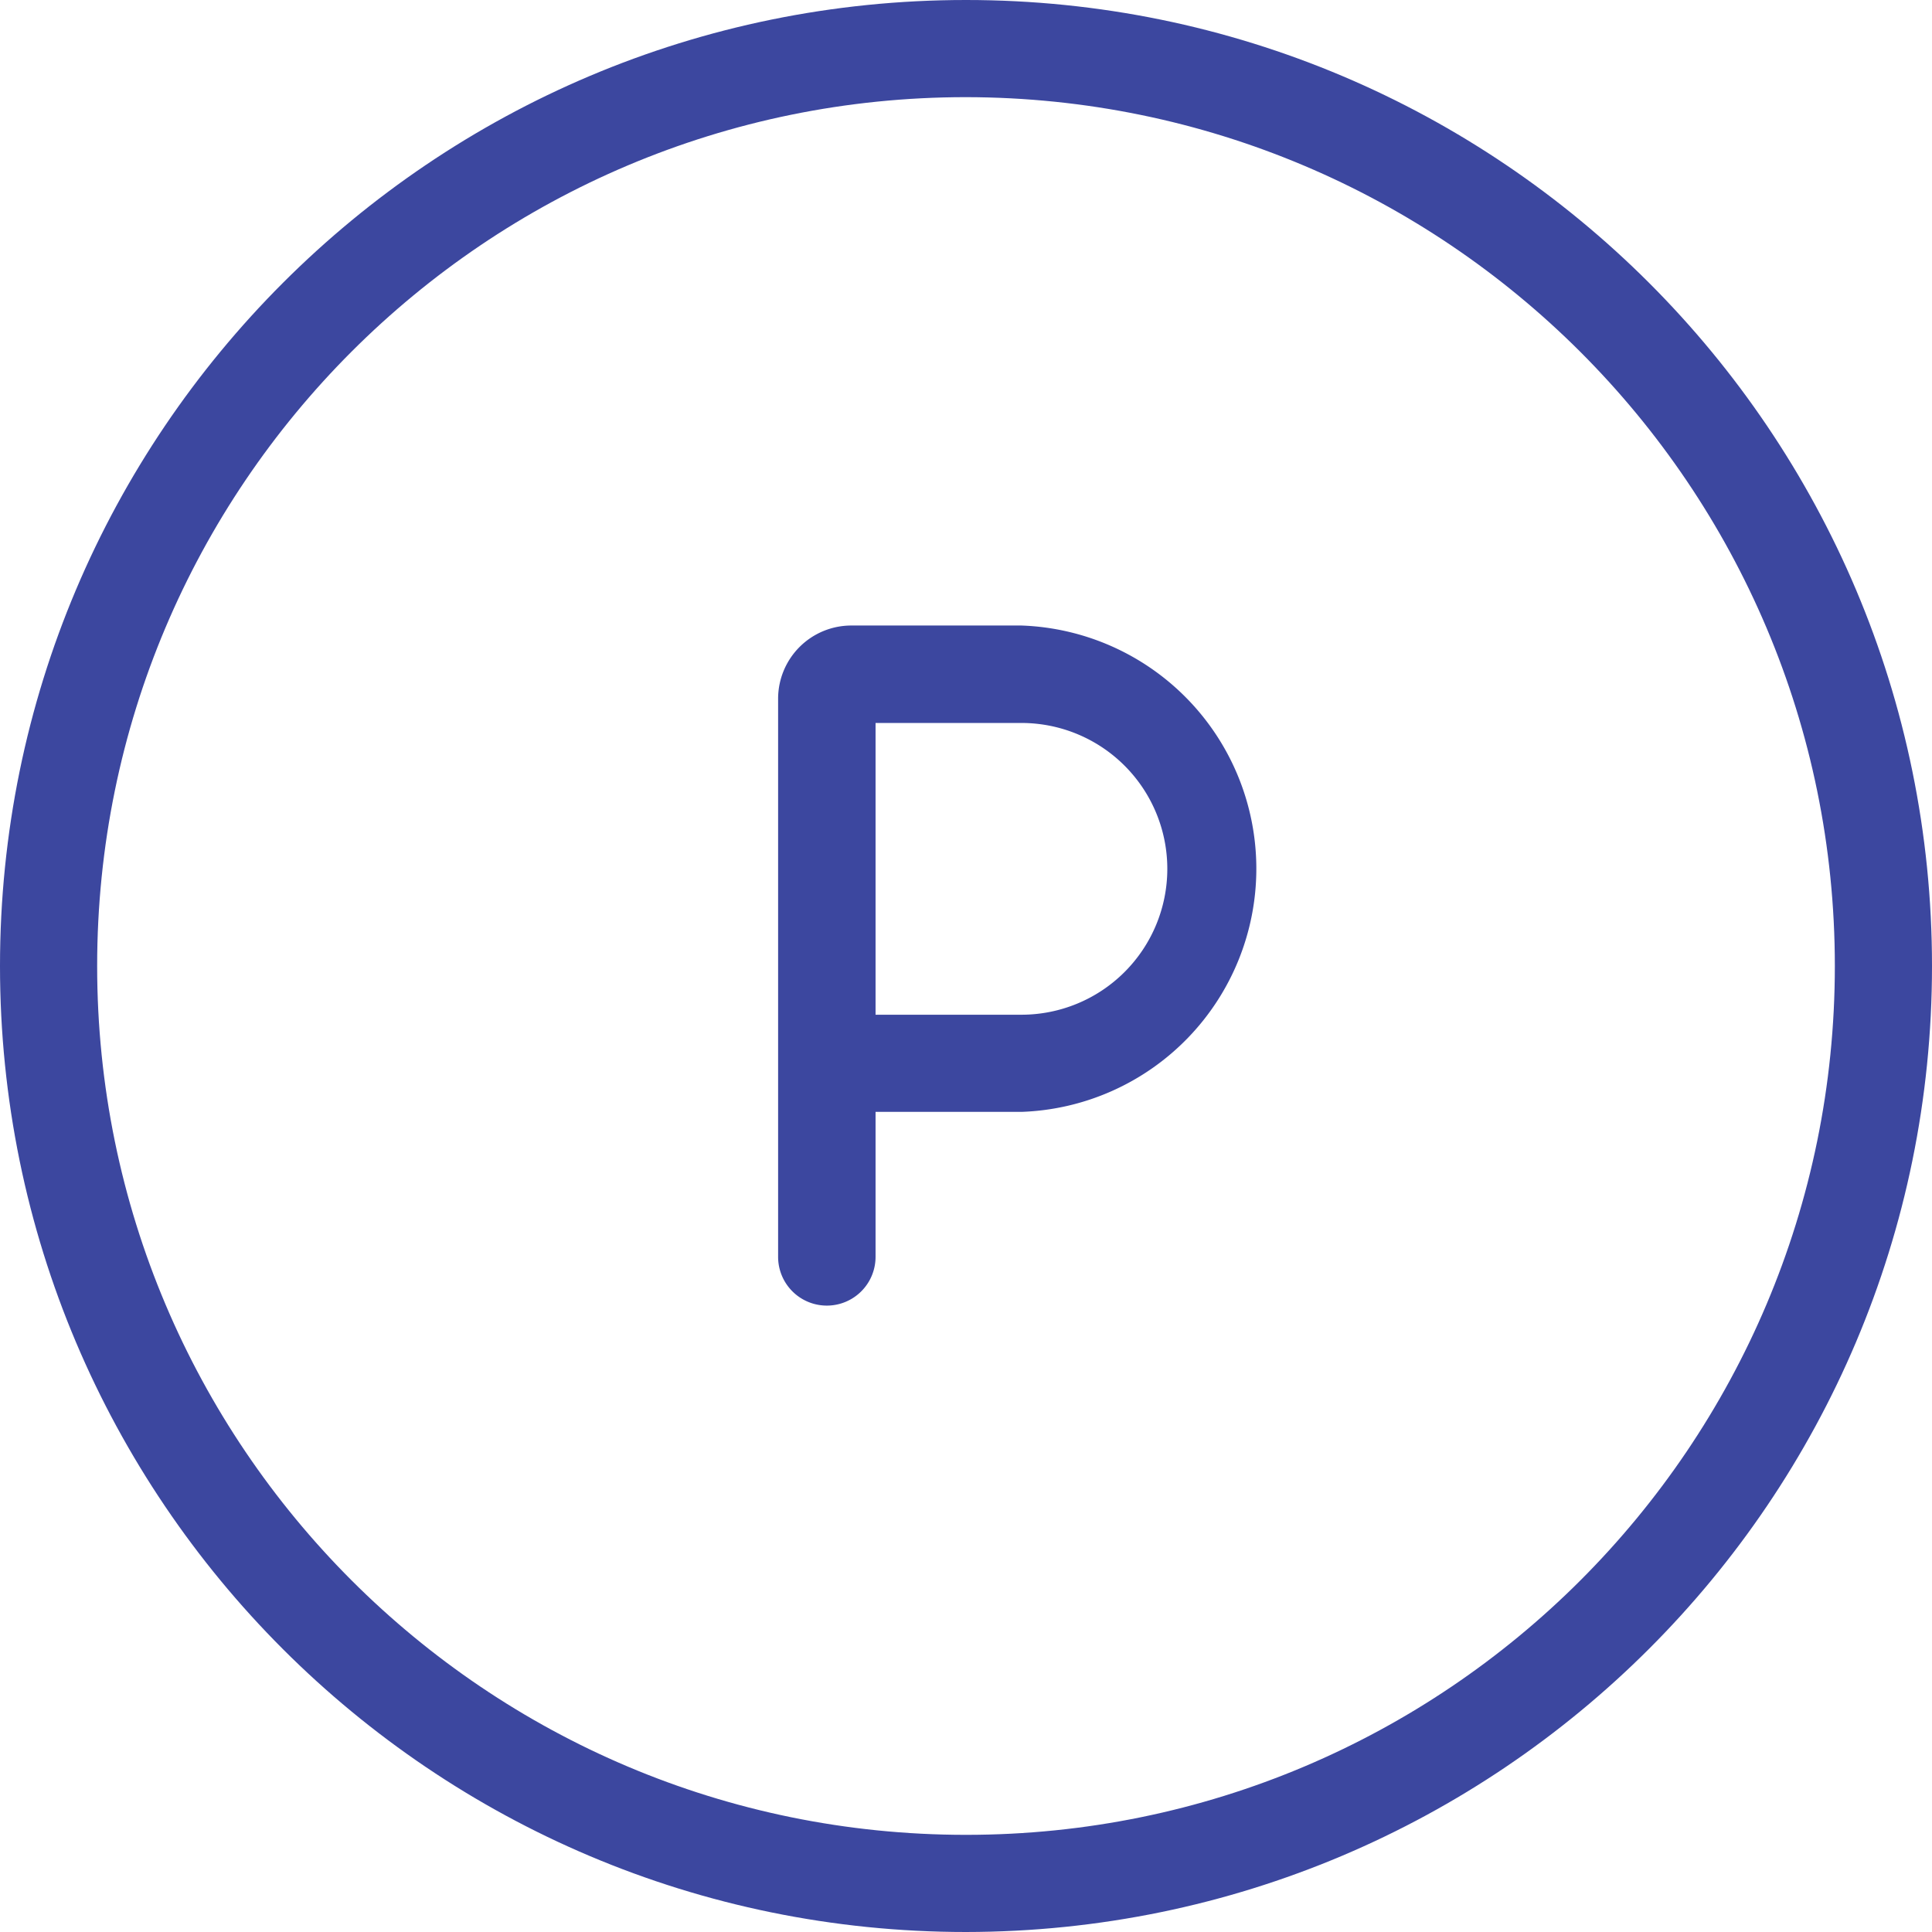 <svg id="Layer_1" data-name="Layer 1" xmlns="http://www.w3.org/2000/svg" viewBox="0 0 662.2 662.2"><defs><style>.cls-1{fill:#3c479f;}</style></defs><g id="SVGRepo_iconCarrier" data-name="SVGRepo iconCarrier"><g id="Parking_1" data-name="Parking 1"><path class="cls-1" d="M400,731.1C217.1,731.1,68.9,582.9,68.9,400S217.1,68.9,400,68.9,731.1,217.1,731.1,400,582.8,730.9,400,731.1Zm0-628.9c-164.5,0-297.8,133.3-297.8,297.8S235.5,697.8,400,697.8,697.8,564.5,697.8,400,564.4,102.4,400,102.2Z" transform="translate(-68.9 -68.9)"/><path class="cls-1" d="M419,283.3H360.6a25.1,25.1,0,0,0-25,25h0V499.7a16.7,16.7,0,0,0,33.4,0V450h50a83.4,83.4,0,0,0,0-166.7Zm0,133.4H369v-100h50a50,50,0,0,1,0,100Z" transform="translate(-68.9 -68.9)"/></g></g></svg>